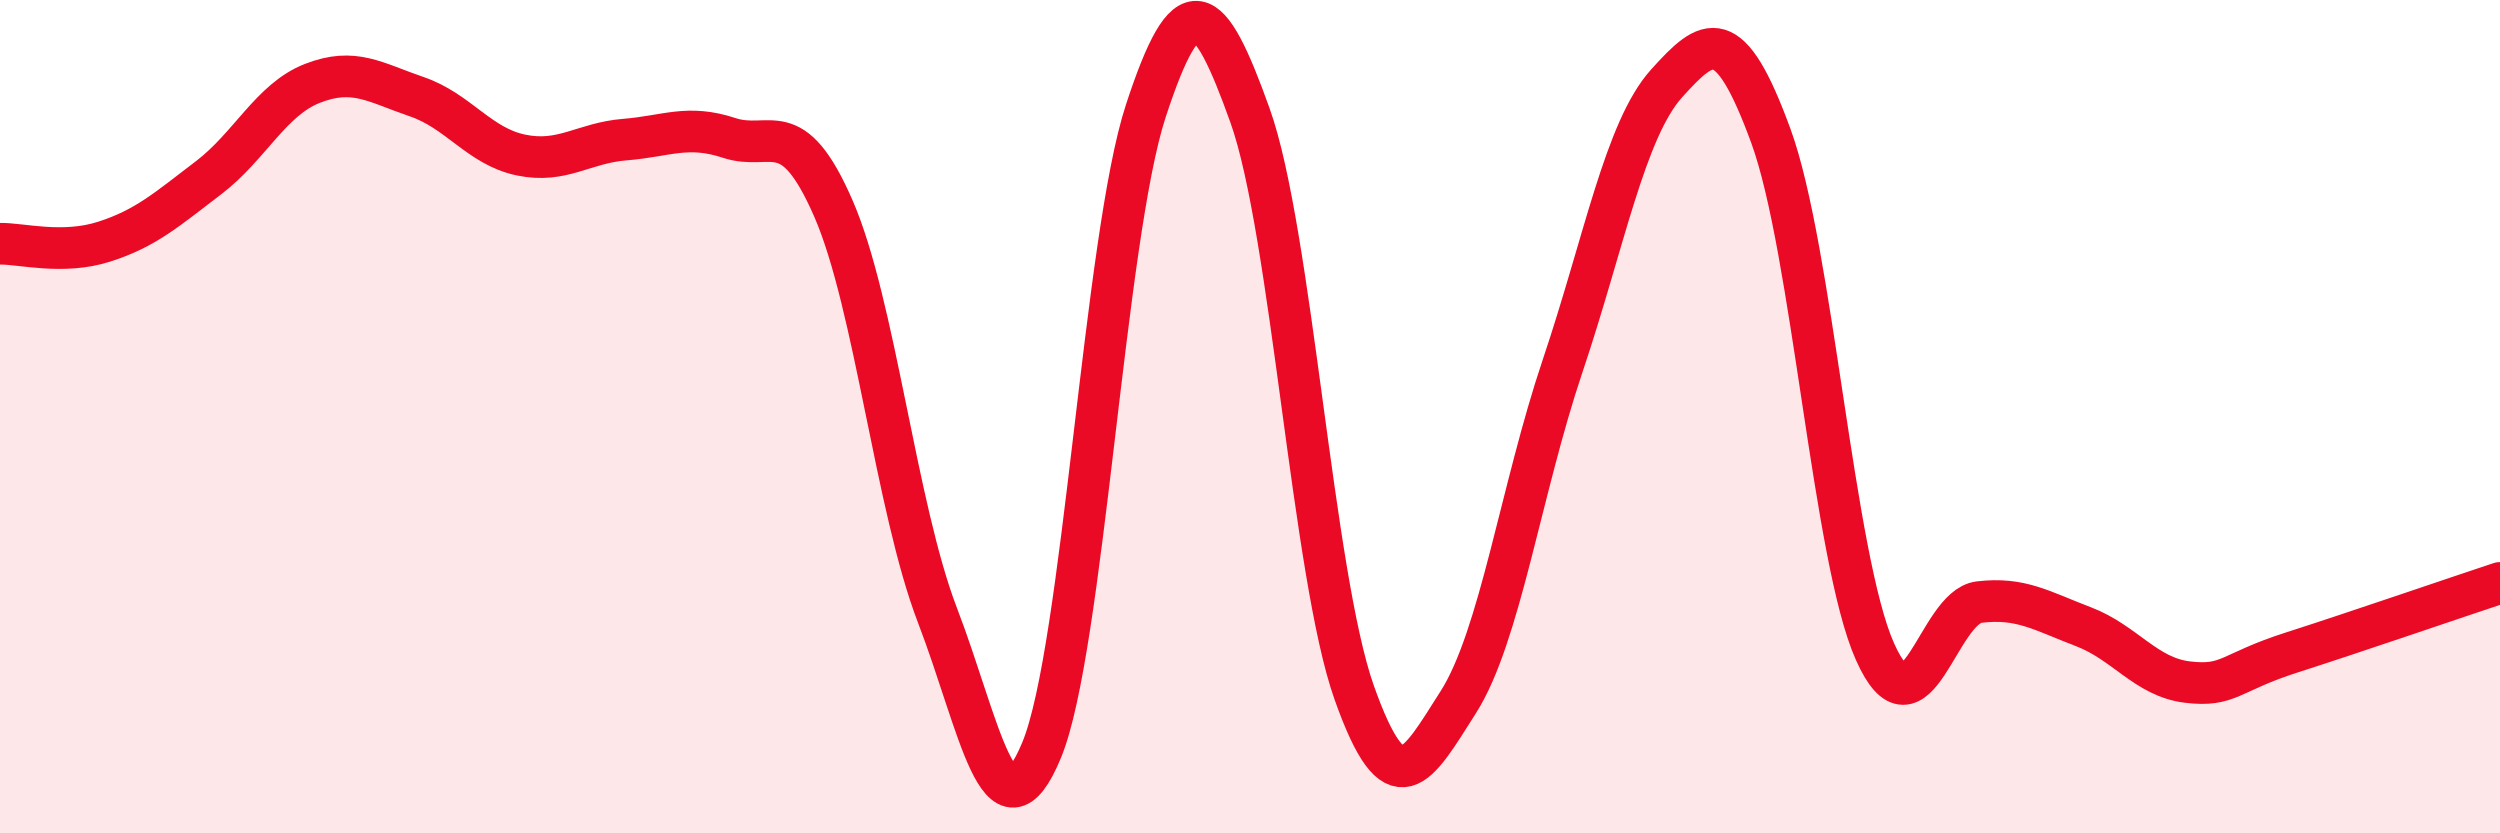 
    <svg width="60" height="20" viewBox="0 0 60 20" xmlns="http://www.w3.org/2000/svg">
      <path
        d="M 0,5.85 C 0.5,5.84 1.5,6.12 2.5,5.8 C 3.5,5.48 4,5.03 5,4.27 C 6,3.51 6.5,2.39 7.5,2 C 8.5,1.61 9,1.98 10,2.32 C 11,2.66 11.5,3.51 12.5,3.72 C 13.5,3.93 14,3.43 15,3.35 C 16,3.27 16.5,2.98 17.5,3.31 C 18.5,3.64 19,2.71 20,5 C 21,7.29 21.5,12.17 22.5,14.77 C 23.5,17.37 24,20.42 25,18 C 26,15.58 26.5,5.71 27.5,2.66 C 28.5,-0.39 29,-0.02 30,2.77 C 31,5.56 31.5,13.8 32.5,16.62 C 33.5,19.44 34,18.42 35,16.85 C 36,15.28 36.5,11.76 37.5,8.79 C 38.5,5.82 39,3.11 40,2 C 41,0.89 41.5,0.53 42.5,3.26 C 43.5,5.99 44,13.4 45,15.64 C 46,17.88 46.5,14.57 47.5,14.45 C 48.5,14.33 49,14.66 50,15.04 C 51,15.42 51.5,16.25 52.5,16.37 C 53.5,16.49 53.5,16.14 55,15.66 C 56.5,15.18 59,14.32 60,13.99L60 20L0 20Z"
        fill="#EB0A25"
        opacity="0.1"
        stroke-linecap="round"
        stroke-linejoin="round"
      />
      <path
        d="M 0,5.85 C 0.5,5.84 1.5,6.12 2.5,5.8 C 3.5,5.48 4,5.03 5,4.27 C 6,3.51 6.5,2.39 7.5,2 C 8.5,1.61 9,1.98 10,2.32 C 11,2.66 11.5,3.51 12.5,3.72 C 13.5,3.93 14,3.43 15,3.35 C 16,3.27 16.5,2.98 17.5,3.31 C 18.5,3.64 19,2.71 20,5 C 21,7.29 21.5,12.17 22.5,14.77 C 23.5,17.37 24,20.42 25,18 C 26,15.58 26.5,5.71 27.5,2.66 C 28.5,-0.39 29,-0.02 30,2.77 C 31,5.56 31.5,13.8 32.5,16.62 C 33.5,19.44 34,18.42 35,16.85 C 36,15.28 36.5,11.76 37.5,8.79 C 38.5,5.82 39,3.11 40,2 C 41,0.89 41.5,0.53 42.5,3.26 C 43.5,5.99 44,13.4 45,15.64 C 46,17.88 46.5,14.57 47.5,14.45 C 48.5,14.33 49,14.66 50,15.04 C 51,15.42 51.5,16.25 52.5,16.37 C 53.5,16.49 53.5,16.14 55,15.66 C 56.5,15.18 59,14.32 60,13.99"
        stroke="#EB0A25"
        stroke-width="1"
        fill="none"
        stroke-linecap="round"
        stroke-linejoin="round"
      />
    </svg>
  